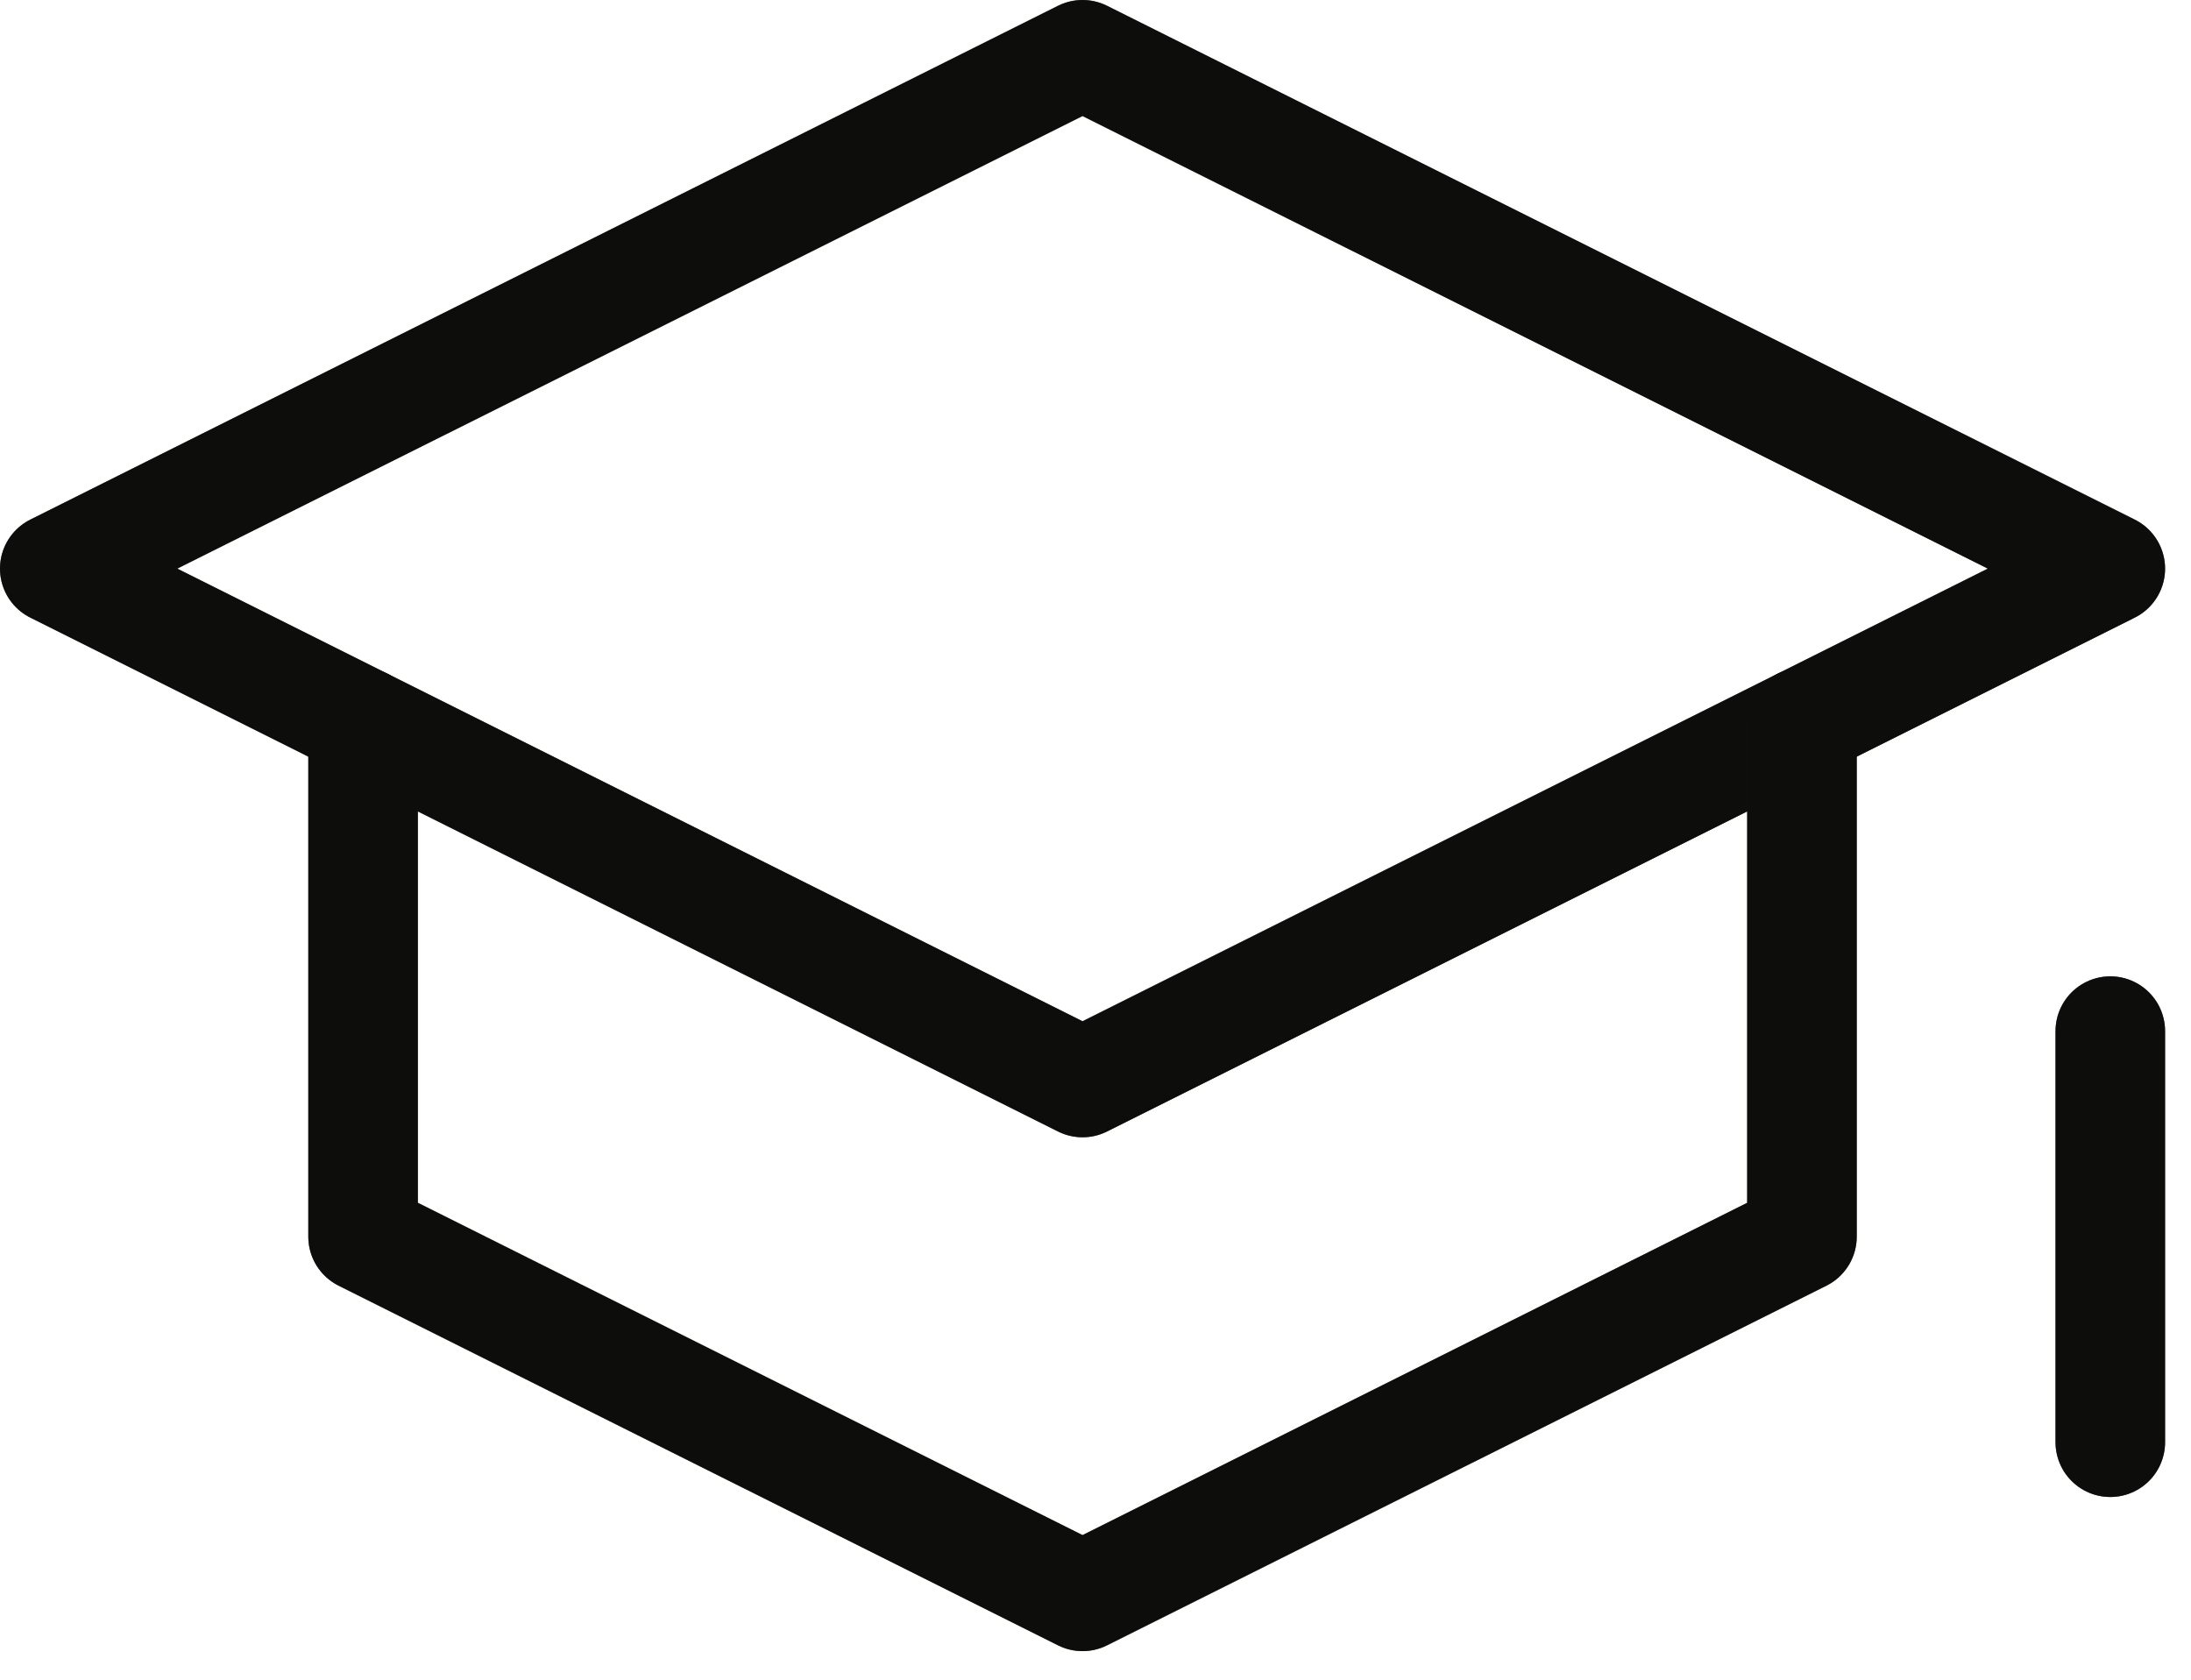 <?xml version="1.0" encoding="UTF-8"?> <svg xmlns="http://www.w3.org/2000/svg" width="60" height="46" viewBox="0 0 60 46" fill="none"><path d="M29.645 1.5L1.5 15.572L29.645 29.645L57.79 15.572L29.645 1.5Z" stroke="#1F211D" stroke-width="3" stroke-linecap="round" stroke-linejoin="round"></path><path d="M29.645 1.5L1.5 15.572L29.645 29.645L57.79 15.572L29.645 1.5Z" stroke="black" stroke-opacity="0.2" stroke-width="3" stroke-linecap="round" stroke-linejoin="round"></path><path d="M29.645 1.5L1.5 15.572L29.645 29.645L57.79 15.572L29.645 1.5Z" stroke="black" stroke-opacity="0.2" stroke-width="3" stroke-linecap="round" stroke-linejoin="round"></path><path d="M29.645 1.5L1.5 15.572L29.645 29.645L57.79 15.572L29.645 1.5Z" stroke="black" stroke-opacity="0.2" stroke-width="3" stroke-linecap="round" stroke-linejoin="round"></path><path d="M29.645 1.5L1.5 15.572L29.645 29.645L57.79 15.572L29.645 1.5Z" stroke="black" stroke-opacity="0.2" stroke-width="3" stroke-linecap="round" stroke-linejoin="round"></path><path d="M49.346 19.794V33.867L29.645 43.717L9.943 33.867V19.794" stroke="#1F211D" stroke-width="3" stroke-linecap="round" stroke-linejoin="round"></path><path d="M49.346 19.794V33.867L29.645 43.717L9.943 33.867V19.794" stroke="black" stroke-opacity="0.2" stroke-width="3" stroke-linecap="round" stroke-linejoin="round"></path><path d="M49.346 19.794V33.867L29.645 43.717L9.943 33.867V19.794" stroke="black" stroke-opacity="0.2" stroke-width="3" stroke-linecap="round" stroke-linejoin="round"></path><path d="M49.346 19.794V33.867L29.645 43.717L9.943 33.867V19.794" stroke="black" stroke-opacity="0.2" stroke-width="3" stroke-linecap="round" stroke-linejoin="round"></path><path d="M49.346 19.794V33.867L29.645 43.717L9.943 33.867V19.794" stroke="black" stroke-opacity="0.2" stroke-width="3" stroke-linecap="round" stroke-linejoin="round"></path><path d="M57.79 28.238V39.496" stroke="#1F211D" stroke-width="3" stroke-linecap="round" stroke-linejoin="round"></path><path d="M57.79 28.238V39.496" stroke="black" stroke-opacity="0.2" stroke-width="3" stroke-linecap="round" stroke-linejoin="round"></path><path d="M57.79 28.238V39.496" stroke="black" stroke-opacity="0.2" stroke-width="3" stroke-linecap="round" stroke-linejoin="round"></path><path d="M57.79 28.238V39.496" stroke="black" stroke-opacity="0.2" stroke-width="3" stroke-linecap="round" stroke-linejoin="round"></path><path d="M57.79 28.238V39.496" stroke="black" stroke-opacity="0.2" stroke-width="3" stroke-linecap="round" stroke-linejoin="round"></path></svg> 